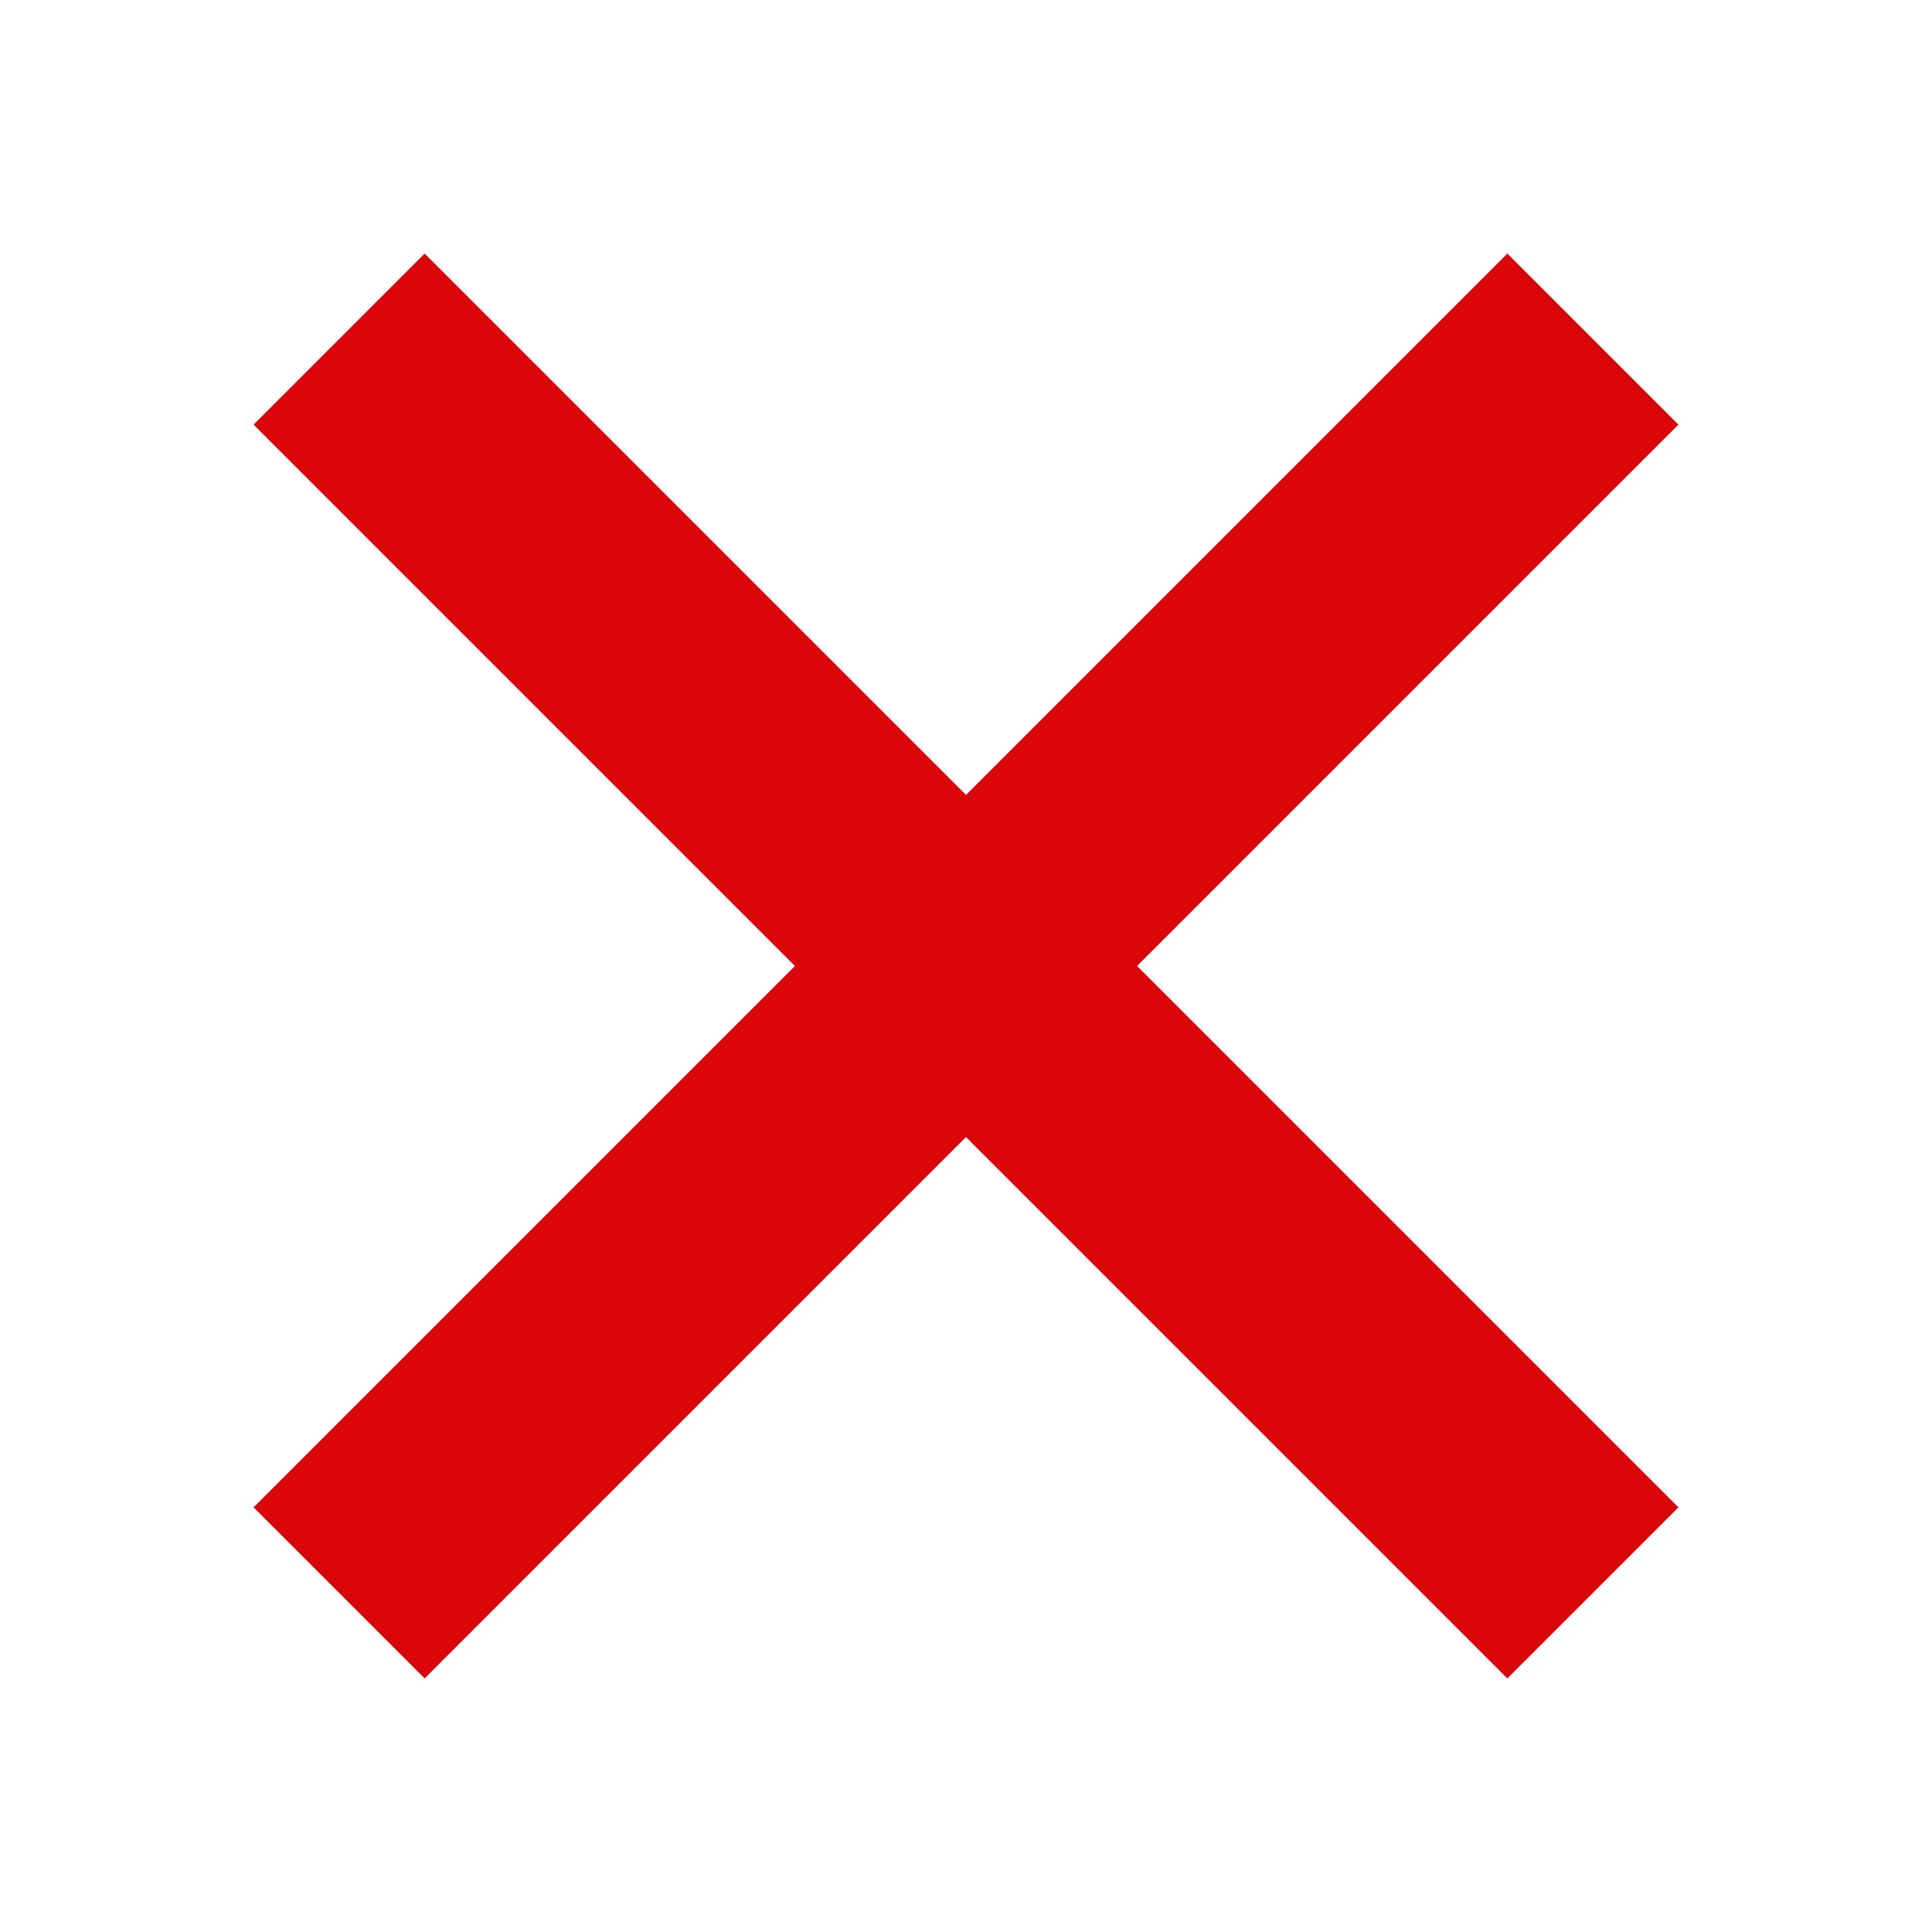 <svg width="96" height="96" xmlns="http://www.w3.org/2000/svg" xmlns:xlink="http://www.w3.org/1999/xlink" xml:space="preserve" overflow="hidden"><g transform="translate(-239 -152)"><path d="M322.4 173.1 313.9 164.6 287 191.5 260.1 164.6 251.6 173.1 278.5 200 251.6 226.9 260.1 235.4 287 208.5 313.9 235.4 322.4 226.9 295.5 200Z" fill="#DA060A"/></g></svg>